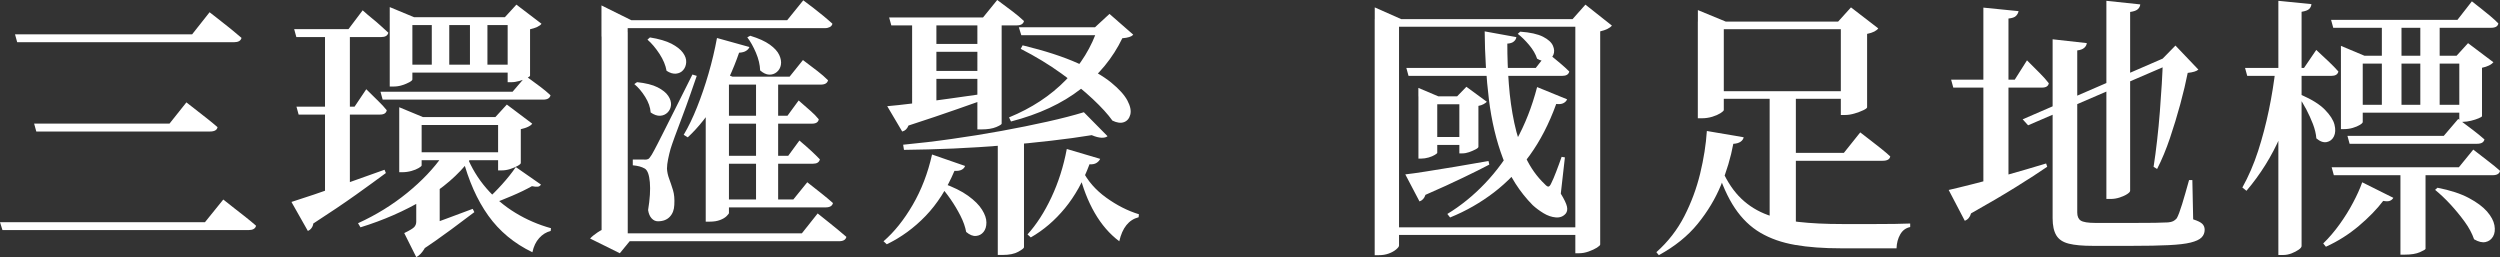 <?xml version="1.0" encoding="UTF-8"?>
<svg id="_圖層_2" data-name="圖層 2" xmlns="http://www.w3.org/2000/svg" viewBox="0 0 426.37 43.85">
  <rect x="0" y="0" width="426.37" height="43.85" fill="#333333" stroke="none"/>
  <defs>
    <style>
      .cls-1 {
        fill: #fff;
      }
    </style>
  </defs>
  <g id="_圖層_1-2" data-name="圖層 1">
    <g>
      <path class="cls-1" d="M38.08,34.03c.74.59,1.4,1.11,1.98,1.56.57.45,1.19.93,1.84,1.44.65.51,1.24,1,1.77,1.47-.12.5-.56.74-1.3.74H.42l-.42-1.35h34.96l3.12-3.86ZM35.75,2.09c.71.56,1.36,1.06,1.93,1.51.57.45,1.17.92,1.79,1.42.62.5,1.19.98,1.72,1.44-.12.5-.56.74-1.3.74H2.93l-.37-1.35h30.21l2.98-3.77ZM31.79,17.46c.71.56,1.35,1.06,1.91,1.49.56.44,1.14.89,1.75,1.37.6.48,1.16.94,1.65,1.37-.09.5-.53.74-1.3.74H6.19l-.37-1.35h23.09l2.89-3.63Z"/>
      <path class="cls-1" d="M49.71,34.44c.9-.28,2.18-.7,3.84-1.26,1.66-.56,3.54-1.21,5.63-1.95,2.09-.74,4.23-1.5,6.4-2.28l.23.56c-1.33.99-3.03,2.22-5.07,3.68-2.05,1.46-4.48,3.1-7.31,4.93-.03.28-.13.54-.3.77-.17.23-.38.4-.63.49l-2.79-4.93ZM61.86,1.77c.59.53,1.12.98,1.58,1.35.46.37.95.78,1.44,1.23.5.45.95.86,1.35,1.23-.12.5-.53.74-1.21.74h-14.48l-.37-1.35h9.26l2.42-3.21ZM62.47,15.22c.81.81,1.49,1.48,2.05,2.02.56.54,1.04,1.06,1.44,1.56-.09.5-.48.74-1.16.74h-13.87l-.37-1.35h9.91l2-2.98ZM59.67,5.59v27.18l-4.24,1.3V5.59h4.24ZM80.15,27.23c-1.99,2.61-4.62,4.88-7.89,6.82-3.27,1.94-6.87,3.51-10.78,4.72l-.42-.7c3.07-1.4,5.86-3.12,8.38-5.17s4.55-4.19,6.1-6.42h4.61v.74ZM89.7,12.99c.93.68,1.73,1.27,2.4,1.77.67.5,1.26.99,1.79,1.49-.12.5-.54.74-1.26.74h-27.37l-.37-1.35h22.53l2.28-2.65ZM70.33,13.55c0,.12-.17.28-.51.47-.34.19-.75.36-1.23.51-.48.16-1,.23-1.56.23h-.56V1.21l4.14,1.72h17.83v1.35h-18.11v9.26ZM71.91,28.21c0,.09-.16.24-.49.44-.33.2-.75.37-1.26.51s-1.02.21-1.51.21h-.56v-11.08l4.05,1.68h14.94v1.35h-15.17v6.89ZM88.49,11.03v1.35h-19.92v-1.35h19.92ZM74.01,32.91l.98.61v6.14l-3.96,1.35,1.54-1.3c.28,1.18.2,2.11-.23,2.79-.43.68-.88,1.13-1.35,1.35l-2.05-4.1c.9-.43,1.47-.78,1.7-1.02.23-.25.35-.56.35-.93v-4.89h3.03ZM69.96,39.43c.62-.19,1.5-.47,2.63-.86,1.13-.39,2.4-.85,3.79-1.37,1.4-.53,2.81-1.05,4.24-1.58l.28.56c-.9.68-2.2,1.66-3.91,2.93-1.71,1.27-3.55,2.56-5.54,3.86l-1.49-3.54ZM86.9,25.97v1.35h-16.85v-1.35h16.85ZM74.99,31.05v3.21h-4v-1.86l4-1.35ZM76.62,3.49v8.24h-2.98V3.49h2.98ZM79.59,26.58c.81,2.02,1.92,3.86,3.35,5.52,1.43,1.66,3.09,3.06,4.98,4.21,1.89,1.15,3.91,2.02,6.05,2.61l-.05.47c-.75.19-1.4.59-1.96,1.21-.56.62-.95,1.43-1.16,2.42-3.1-1.49-5.61-3.57-7.52-6.24-1.91-2.67-3.37-5.97-4.4-9.91l.7-.28ZM83.13,3.54v8.24h-2.98V3.54h2.98ZM92.26,31.47c-.12.22-.3.34-.54.37-.23.03-.57,0-1-.09-.93.53-2.06,1.08-3.4,1.65-1.33.57-2.54,1.05-3.63,1.42l-.65-.79c.81-.71,1.67-1.57,2.58-2.58.91-1.01,1.7-1.99,2.35-2.96l4.28,2.98ZM84.48,19.97l1.96-2.14,4.33,3.26c-.12.19-.36.37-.72.54-.36.17-.77.3-1.23.4v5.77c0,.12-.18.29-.54.49-.36.2-.78.38-1.28.54-.5.16-.98.23-1.44.23h-.61v-9.08h-.46ZM86.11,2.93l1.96-2.14,4.28,3.26c-.12.19-.37.37-.72.54-.36.17-.77.3-1.23.4v7.91c0,.09-.18.23-.54.42-.36.19-.78.35-1.28.49s-.96.21-1.4.21h-.6V2.93h-.47Z"/>
      <path class="cls-1" d="M105.94,4.84l1.12.65v35.65h.33l-1.68,2.05-5.07-2.51c.31-.34.74-.69,1.28-1.05s1.03-.6,1.47-.72l-.79,1.68V4.84h3.35ZM102.59.93l5.07,2.51h-.61v2.79h-4.47V.93ZM136.99.05c.68.5,1.28.95,1.79,1.35.51.4,1.05.84,1.63,1.3.57.47,1.09.92,1.56,1.35-.06.25-.21.44-.44.56-.23.12-.5.19-.81.19h-35.38v-1.35h28.91l2.75-3.4ZM139.45,36.4c.65.53,1.23.99,1.75,1.4.51.4,1.05.84,1.61,1.3.56.47,1.07.9,1.54,1.3-.12.5-.54.74-1.26.74h-37.28v-1.35h30.95l2.7-3.4ZM109.94,27.23c.28,0,.49-.04.63-.12.14-.08.33-.32.58-.72.15-.28.3-.54.44-.79.14-.25.33-.6.56-1.07.23-.47.58-1.16,1.05-2.07.46-.92,1.09-2.15,1.86-3.7.78-1.55,1.78-3.57,3.03-6.05l.74.23c-.31.9-.68,1.98-1.12,3.23s-.89,2.51-1.37,3.77c-.48,1.26-.9,2.38-1.26,3.37-.36.99-.6,1.69-.72,2.09-.16.56-.29,1.14-.42,1.75-.12.61-.19,1.14-.19,1.61.03.56.15,1.13.37,1.72.22.59.43,1.23.65,1.93s.29,1.54.23,2.54c-.03.84-.29,1.51-.77,2.02-.48.51-1.16.77-2.02.77-.4,0-.76-.16-1.07-.49-.31-.33-.51-.8-.61-1.42.31-1.89.41-3.47.3-4.75-.11-1.27-.4-2.05-.86-2.33-.28-.16-.58-.28-.91-.37-.33-.09-.71-.15-1.14-.19v-.98h2ZM108.64,14.01c1.49.16,2.66.45,3.51.88.85.44,1.46.92,1.82,1.47.36.54.51,1.06.47,1.56-.05.5-.24.92-.58,1.26-.34.34-.76.53-1.26.56-.5.03-1.04-.15-1.63-.56-.06-.87-.37-1.75-.93-2.65-.56-.9-1.18-1.63-1.86-2.19l.47-.33ZM110.83,6.38c1.55.25,2.78.61,3.68,1.07.9.47,1.55.98,1.96,1.54s.59,1.1.56,1.63c-.03.53-.2.97-.51,1.33-.31.36-.72.56-1.23.61s-1.05-.12-1.61-.49c-.16-.93-.56-1.89-1.21-2.89-.65-.99-1.33-1.8-2.05-2.42l.42-.37ZM127.82,8.01c-.09.25-.28.47-.56.65-.28.19-.68.3-1.21.33-1.02,2.95-2.28,5.66-3.77,8.15-1.49,2.48-3.15,4.58-4.98,6.28l-.7-.42c.81-1.36,1.57-2.94,2.28-4.72.71-1.78,1.37-3.69,1.96-5.73.59-2.03,1.07-4.06,1.44-6.07l5.54,1.54ZM124.33,36.31c0,.09-.13.27-.4.54-.26.26-.64.49-1.12.67s-1.05.28-1.7.28h-.75v-21.41l2.61-4.1,1.96.79h-.61v23.23ZM136.34,23.97c.81.68,1.48,1.27,2.02,1.77.54.5,1.03.98,1.47,1.44-.12.5-.51.74-1.16.74h-16.85v-1.35h12.61l1.91-2.61ZM137.69,31.09c.99.78,1.83,1.44,2.51,1.98.68.54,1.3,1.06,1.86,1.56-.12.5-.54.74-1.26.74h-18.95v-1.35h13.45l2.37-2.93ZM136.94,10.24c.99.74,1.82,1.37,2.49,1.89s1.26,1.03,1.79,1.56c-.12.5-.54.74-1.26.74h-18.01v-1.35h12.71l2.28-2.84ZM136.2,17.13c.78.68,1.44,1.26,2,1.75.56.48,1.04.97,1.44,1.47-.09.5-.48.74-1.16.74h-16.38v-1.35h12.2l1.91-2.61ZM127.96,6.1c1.43.44,2.54.94,3.33,1.51.79.57,1.33,1.16,1.61,1.77.28.61.37,1.16.28,1.68-.09.51-.33.92-.7,1.23-.37.31-.81.46-1.3.44-.5-.02-1.01-.26-1.54-.72-.03-.96-.27-1.97-.72-3.03-.45-1.05-.94-1.92-1.47-2.61l.51-.28ZM132.71,13.31v21.55h-3.77V13.31h3.77Z"/>
      <path class="cls-1" d="M164.59,28.3c-.09.28-.29.5-.58.65-.29.16-.71.22-1.23.19-1.3,3.07-2.94,5.63-4.91,7.68s-4.18,3.66-6.63,4.84l-.56-.51c1.83-1.58,3.49-3.65,4.98-6.21s2.59-5.42,3.3-8.59l5.63,1.95ZM151.32,18.11c1.09-.09,2.54-.25,4.35-.47,1.82-.22,3.87-.49,6.17-.81,2.3-.33,4.65-.66,7.07-1l.14.74c-1.58.56-3.52,1.24-5.82,2.05-2.3.81-5.06,1.74-8.29,2.79-.22.56-.57.9-1.07,1.02l-2.56-4.33ZM170.08,0c1.05.78,1.94,1.44,2.65,1.98.71.54,1.35,1.08,1.91,1.61-.12.5-.54.74-1.26.74h-21.37l-.37-1.35h16.01l2.42-2.98ZM188.89,23.23c-.22.19-.56.27-1.02.26-.47-.02-1.02-.16-1.68-.44-2.08.34-4.39.66-6.94.95-2.54.3-5.23.56-8.05.79-2.82.23-5.68.41-8.56.54-2.89.12-5.71.2-8.47.23l-.14-.88c2.64-.25,5.39-.57,8.26-.98,2.87-.4,5.7-.86,8.5-1.37s5.4-1.04,7.82-1.58c2.42-.54,4.5-1.08,6.24-1.61l4.05,4.1ZM159.7,3.07v15.83l-4.14.56V3.07h4.14ZM168.31,12.1v1.35h-11.31v-1.35h11.31ZM168.36,7.49v1.35h-11.31v-1.35h11.31ZM160.73,31.23c1.83.65,3.29,1.37,4.38,2.16,1.09.79,1.88,1.58,2.37,2.37.5.79.75,1.52.75,2.19s-.16,1.2-.49,1.61-.75.63-1.28.68c-.53.05-1.09-.18-1.68-.68-.16-.87-.48-1.79-.98-2.77s-1.06-1.92-1.7-2.84c-.64-.92-1.26-1.7-1.89-2.35l.51-.37ZM170.83,21.09c0,.12-.31.32-.93.58-.62.26-1.46.4-2.51.4h-.7V2.98h4.14v18.11ZM174.64,42.17c0,.15-.33.41-.98.77-.65.36-1.54.54-2.65.54h-.84v-19.64l4.47-.51v18.85ZM186.75,4.65l2.47-2.28,4.05,3.54c-.28.34-.9.54-1.86.61-1.61,3.35-3.99,6.25-7.12,8.68-3.13,2.44-7.09,4.28-11.87,5.52l-.33-.7c3.85-1.58,7.07-3.7,9.66-6.35,2.59-2.65,4.43-5.66,5.52-9.01h-.51ZM188.33,4.65v1.35h-14.15l-.42-1.35h14.57ZM174.41,7.73c3.82.93,6.95,1.95,9.4,3.05,2.45,1.1,4.35,2.2,5.7,3.3,1.35,1.1,2.27,2.13,2.77,3.07.5.95.66,1.75.49,2.4s-.53,1.08-1.07,1.28c-.54.2-1.2.12-1.98-.26-.74-1.05-1.86-2.28-3.35-3.68-1.49-1.4-3.27-2.85-5.35-4.35-2.08-1.5-4.39-2.91-6.94-4.21l.33-.61ZM187.63,27.09c-.12.28-.33.51-.63.7s-.69.26-1.19.23c-1.09,2.92-2.48,5.42-4.19,7.49-1.71,2.08-3.65,3.74-5.82,4.98l-.56-.51c1.52-1.68,2.88-3.78,4.07-6.31,1.19-2.53,2.07-5.28,2.63-8.26l5.68,1.68ZM184.6,29.05c.9,1.8,2.25,3.35,4.05,4.65,1.8,1.3,3.66,2.25,5.59,2.84l-.05.51c-1.68.43-2.78,1.8-3.3,4.1-1.65-1.24-3.04-2.85-4.19-4.84-1.15-1.99-2.05-4.31-2.7-6.98l.6-.28Z"/>
      <path class="cls-1" d="M234.46,3.26V1.26l4.51,2h31.65v1.3h-32.02v37.33c0,.15-.16.37-.49.65-.33.28-.74.51-1.26.7-.51.19-1.08.28-1.7.28h-.7V3.26ZM236.97,38.77h33.61v1.3h-33.61v-1.3ZM239.67,29.74c.87-.09,2.04-.26,3.51-.49,1.47-.23,3.14-.5,5-.81,1.86-.31,3.75-.64,5.68-.98l.14.61c-1.18.62-2.67,1.37-4.47,2.23-1.8.87-3.94,1.85-6.42,2.93-.19.59-.53.96-1.02,1.12l-2.42-4.61ZM239.86,11.59h22.06l2-2.56c.87.68,1.59,1.26,2.16,1.75.57.48,1.09.95,1.56,1.42-.12.5-.53.74-1.21.74h-26.21l-.37-1.35ZM241.9,16.43v-1.44l3.4,1.44h5.4v1.35h-5.58v8.29c0,.06-.14.18-.42.35-.28.17-.63.32-1.05.44-.42.12-.85.19-1.28.19h-.46v-10.61ZM243.07,23.37h7.49v1.35h-7.49v-1.35ZM262.15,14.85l5.12,2.09c-.12.28-.33.5-.63.65-.29.16-.71.2-1.23.14-1.21,3.35-2.72,6.27-4.51,8.75-1.8,2.48-3.83,4.59-6.1,6.33-2.27,1.74-4.76,3.17-7.49,4.28l-.47-.6c2.3-1.4,4.44-3.13,6.42-5.21,1.99-2.08,3.75-4.5,5.28-7.26,1.54-2.76,2.74-5.82,3.61-9.17ZM248.88,16.43h-.37l1.58-1.63,3.49,2.56c-.12.12-.31.26-.56.4-.25.14-.54.24-.88.3v6.98c0,.12-.16.27-.49.44-.33.17-.69.33-1.09.47s-.79.21-1.16.21h-.51v-9.73ZM253.21,5.35l5.4.98c-.03.28-.17.53-.42.74-.25.22-.62.34-1.12.37,0,2.3.08,4.59.26,6.89.17,2.3.48,4.51.93,6.63.45,2.13,1.09,4.08,1.93,5.86.84,1.78,1.92,3.31,3.26,4.58.28.31.5.45.65.42.15-.03.31-.22.46-.56.25-.5.54-1.17.86-2.02.33-.85.63-1.68.91-2.49l.56.09-.7,6.19c.59.96.94,1.69,1.05,2.19.11.5.04.9-.21,1.21-.43.5-1,.71-1.7.65-.7-.06-1.4-.3-2.09-.72s-1.31-.88-1.84-1.37c-2.23-2.26-3.93-4.92-5.07-7.96-1.15-3.04-1.95-6.4-2.4-10.08-.45-3.68-.69-7.55-.72-11.61ZM259.26,5.4c1.71.12,3,.41,3.89.86.88.45,1.45.96,1.7,1.54.25.57.27,1.09.07,1.56-.2.47-.56.78-1.07.95-.51.17-1.08.07-1.7-.3-.25-.78-.71-1.56-1.37-2.35-.67-.79-1.31-1.42-1.93-1.89l.42-.37ZM268.67,3.26h-.47l2.19-2.47,4.52,3.58c-.37.43-1.04.76-2,.98v36.35c0,.12-.19.3-.56.54-.37.23-.84.45-1.4.65-.56.2-1.1.3-1.63.3h-.65V3.26Z"/>
      <path class="cls-1" d="M291.1,22.34l6.28,1.07c-.06.31-.24.57-.54.77-.3.2-.71.32-1.23.35-.43,2.33-1.13,4.66-2.09,7.01-.96,2.34-2.29,4.55-3.98,6.63s-3.9,3.86-6.63,5.35l-.42-.51c1.99-1.77,3.58-3.82,4.77-6.14,1.19-2.33,2.09-4.76,2.7-7.28.61-2.53.99-4.94,1.14-7.24ZM289.57,3.68v-1.96l4.75,1.96h21.97v1.3h-22.3v13.78c0,.12-.19.3-.56.54-.37.23-.84.44-1.4.61-.56.17-1.15.26-1.77.26h-.7V3.68ZM291.52,15.55h24.44v1.3h-24.44v-1.3ZM293.38,28.3c.87,2.11,1.92,3.82,3.14,5.12,1.23,1.3,2.68,2.3,4.35,3,1.68.7,3.61,1.17,5.8,1.42,2.19.25,4.69.37,7.52.37h5.7c1.13,0,2.21,0,3.24-.02,1.02-.02,1.91-.04,2.65-.07v.6c-.75.16-1.31.57-1.7,1.26-.39.68-.6,1.47-.63,2.37h-9.5c-2.95,0-5.55-.19-7.8-.58-2.25-.39-4.22-1.08-5.91-2.07s-3.14-2.39-4.35-4.19c-1.21-1.8-2.25-4.11-3.12-6.94l.61-.28ZM301.81,15.55h4.47v23.97l-4.47-1.21V15.55ZM304.04,26.07h10.43l2.79-3.49c.68.53,1.3,1,1.84,1.42.54.42,1.11.86,1.7,1.33.59.47,1.12.92,1.58,1.35-.09.5-.53.74-1.3.74h-17.04v-1.35ZM313.96,3.68h-.47l2.19-2.42,4.65,3.58c-.12.19-.35.37-.67.54-.33.17-.74.3-1.23.4v12.52c0,.12-.21.29-.63.49-.42.2-.92.39-1.49.56-.57.17-1.11.26-1.61.26h-.75V3.68Z"/>
      <path class="cls-1" d="M332.34,32.4c.96-.22,2.3-.54,4.03-.98,1.72-.43,3.68-.96,5.89-1.58,2.2-.62,4.44-1.27,6.7-1.96l.19.56c-1.4.96-3.17,2.11-5.31,3.44-2.14,1.33-4.7,2.84-7.68,4.51-.19.65-.54,1.07-1.07,1.26l-2.75-5.26ZM345.7,10.29c.87.87,1.61,1.61,2.21,2.21.6.61,1.11,1.17,1.51,1.7-.09.5-.48.74-1.16.74h-15.13l-.37-1.35h10.85l2.09-3.3ZM344.26,1.91c-.06.31-.21.58-.44.81-.23.23-.66.38-1.28.44v28.3l-4.28,1.35V1.3l6,.6ZM369.95,9.5l.56,1.26-24.62,10.61-.93-1.02,23.83-10.33,1.16-.51ZM355.9,7.35c-.03.31-.18.58-.44.81-.26.23-.66.38-1.19.44v27.65c0,.65.2,1.11.6,1.37.4.26,1.24.4,2.51.4h6.56c1.37,0,2.56,0,3.58-.02,1.02-.02,1.77-.04,2.23-.07.37-.03.67-.1.88-.21.22-.11.42-.27.61-.49.25-.43.55-1.23.91-2.4.36-1.16.75-2.54,1.19-4.12h.56l.14,6.7c.78.25,1.29.5,1.56.77.26.26.4.6.4,1,0,.53-.18.97-.54,1.33-.36.36-.98.64-1.86.86-.88.22-2.13.36-3.75.44-1.61.08-3.69.12-6.24.12h-6.7c-1.71,0-3.07-.12-4.07-.37-1.01-.25-1.72-.72-2.14-1.42s-.63-1.67-.63-2.91V6.7l5.82.65ZM365.02.74c-.03.31-.16.58-.4.81s-.67.4-1.33.49v30.49c0,.16-.16.34-.49.56-.33.22-.75.41-1.26.58-.51.17-1.03.26-1.56.26h-.74V.14l5.77.61ZM368.65,10.19l2.37-2.42,3.91,4.1c-.31.28-.92.47-1.82.56-.31,1.58-.73,3.35-1.26,5.31-.53,1.96-1.12,3.89-1.77,5.82-.65,1.92-1.38,3.68-2.19,5.26l-.6-.37c.22-1.4.42-2.9.6-4.52.19-1.61.34-3.24.47-4.89.12-1.64.23-3.23.33-4.75.09-1.52.15-2.89.19-4.1h-.23Z"/>
      <path class="cls-1" d="M392.11,12.33c-.65,3.88-1.71,7.52-3.19,10.92s-3.41,6.49-5.79,9.29l-.7-.56c1.05-1.89,1.95-3.96,2.68-6.21.73-2.25,1.34-4.58,1.84-6.98.5-2.4.88-4.8,1.16-7.19h4v.74ZM395.04,8.52c.87.81,1.6,1.49,2.19,2.05s1.12,1.1,1.58,1.63c-.12.5-.53.74-1.21.74h-14.34l-.37-1.35h10.05l2.09-3.07ZM394.21.7c-.03.34-.16.62-.4.84-.23.22-.66.37-1.28.47v39.94c0,.19-.16.4-.49.63-.33.23-.73.44-1.21.63-.48.19-.97.28-1.47.28h-.79V.14l5.63.56ZM392.53,16.2c1.77.78,3.1,1.61,3.98,2.51.88.9,1.43,1.75,1.63,2.54.2.79.17,1.46-.09,2-.26.54-.68.87-1.23.98-.56.11-1.15-.1-1.77-.63-.06-.78-.26-1.59-.58-2.44-.33-.85-.71-1.69-1.14-2.51-.44-.82-.87-1.54-1.3-2.16l.51-.28ZM408.17,33.75c-.12.22-.31.38-.56.49-.25.11-.64.12-1.16.02-1.06,1.4-2.44,2.82-4.14,4.26-1.71,1.44-3.58,2.63-5.63,3.56l-.46-.56c.99-.96,1.92-2.05,2.79-3.26.87-1.21,1.64-2.44,2.3-3.7.67-1.26,1.19-2.41,1.56-3.47l5.31,2.65ZM421.58.23c.62.5,1.17.93,1.65,1.3.48.37.98.78,1.49,1.21.51.43.97.85,1.37,1.26-.09.5-.51.74-1.26.74h-26.9l-.37-1.35h21.55l2.47-3.17ZM421.81,25.51c1.02.81,1.89,1.48,2.61,2.02.71.54,1.37,1.08,1.96,1.61-.12.5-.54.74-1.26.74h-27.09l-.37-1.35h21.69l2.47-3.03ZM402.96,20.81c0,.12-.16.29-.49.49-.33.2-.73.37-1.21.51s-.99.21-1.51.21h-.51V7.82l4,1.68h17.87v1.35h-18.15v9.96ZM419.25,20.29c.99.74,1.84,1.38,2.54,1.91.7.53,1.34,1.06,1.93,1.58-.12.5-.54.74-1.26.74h-21.74l-.37-1.35h16.43l2.47-2.89ZM421.16,17.87v1.35h-19.13v-1.35h19.13ZM409.57,3.63v14.76h-3.35V3.63h3.35ZM413.66,42.45c0,.09-.32.28-.95.56-.64.28-1.5.42-2.58.42h-.74v-14.34h4.28v13.36ZM416.08,3.63v14.76h-3.3V3.63h3.3ZM415.71,32.02c2.2.43,3.99,1.02,5.35,1.75,1.37.73,2.4,1.5,3.1,2.3.7.81,1.12,1.59,1.26,2.35.14.76.06,1.4-.23,1.91-.3.51-.72.83-1.28.95-.56.12-1.21-.03-1.96-.47-.34-.99-.88-2-1.63-3.03-.75-1.02-1.56-2.01-2.44-2.96-.88-.95-1.75-1.76-2.58-2.44l.42-.37ZM418.97,9.5l1.95-2.14,4.33,3.26c-.16.19-.4.36-.74.54-.34.17-.75.3-1.21.4v8.24c0,.09-.19.22-.56.37-.37.16-.81.3-1.3.42-.5.12-.96.19-1.4.19h-.61v-11.26h-.46Z"/>
    </g>
  </g>
</svg>